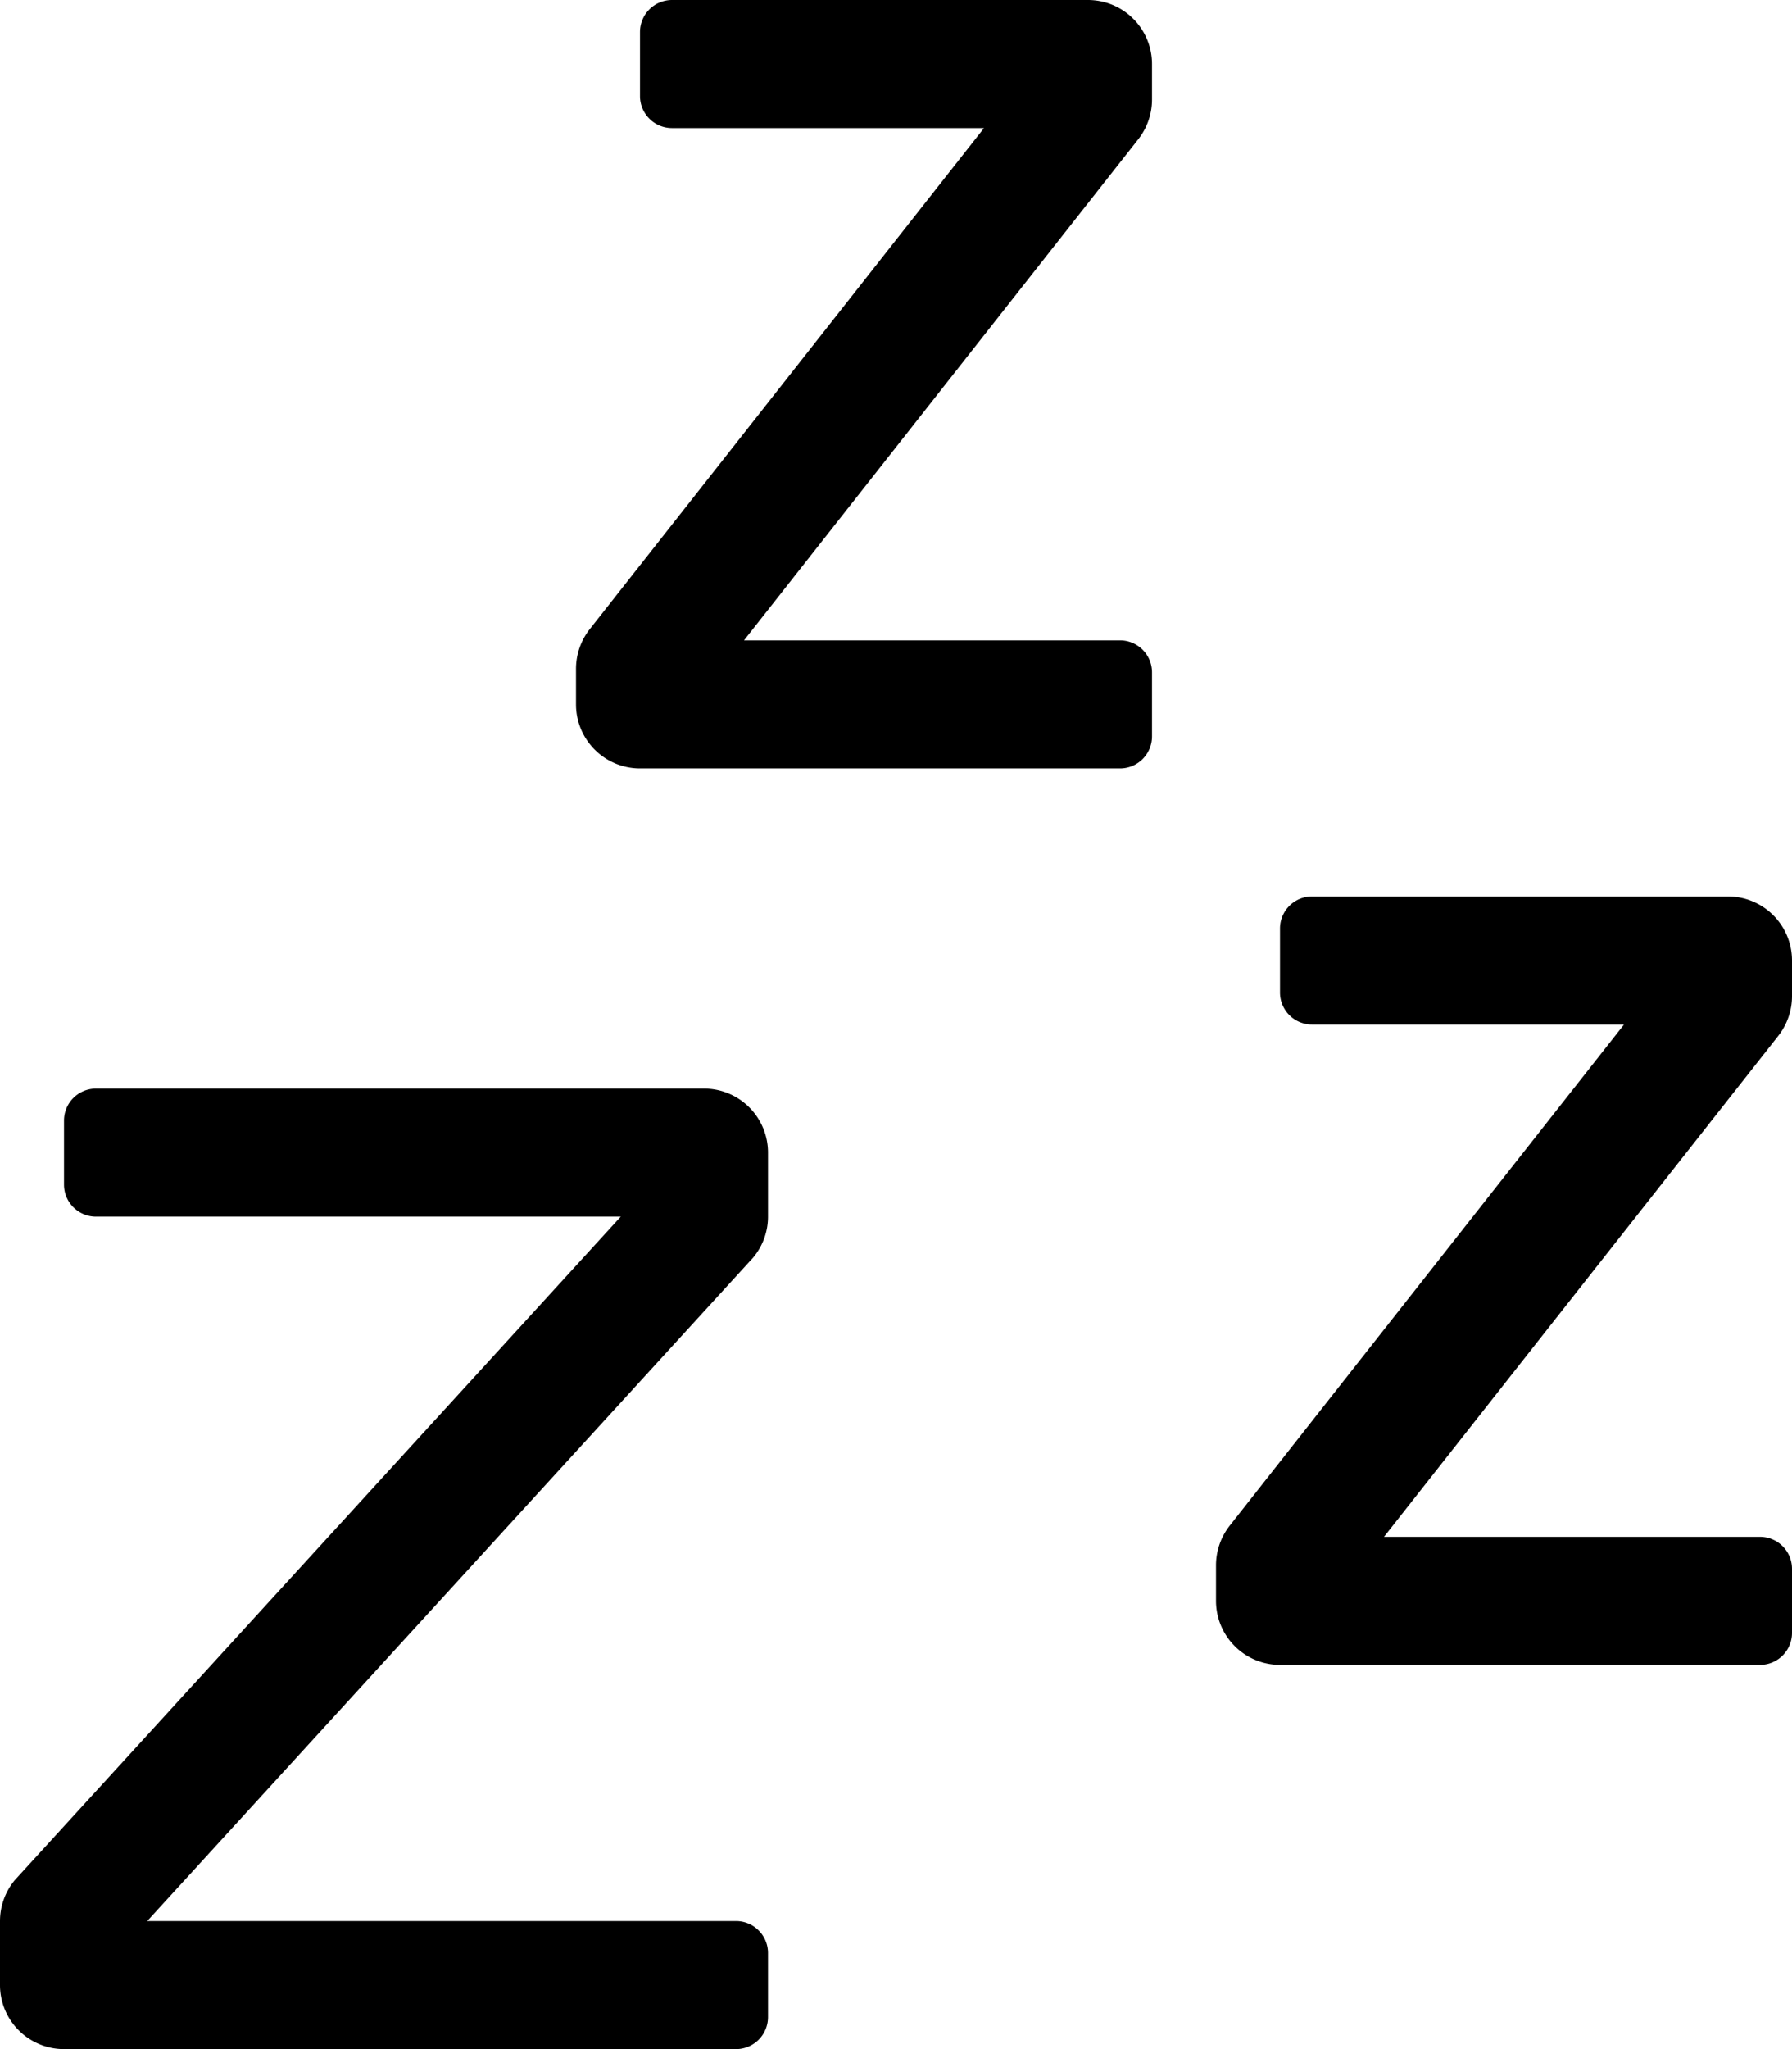 <svg xmlns="http://www.w3.org/2000/svg" viewBox="0 0 448 512"><path d="M176 272H24a8 8 0 0 0-8 8v16a8 8 0 0 0 8 8h131.19L3.72 469.75A16.06 16.06 0 0 0 0 480v16a16 16 0 0 0 16 16h168a8 8 0 0 0 8-8v-16a8 8 0 0 0-8-8H36.81l151.48-165.77A15.94 15.94 0 0 0 192 304v-16a16 16 0 0 0-16-16zM272 0H168a8 8 0 0 0-8 8v16a8 8 0 0 0 8 8h78l-98.56 125.2a16.07 16.07 0 0 0-3.44 9.91V176a16 16 0 0 0 16 16h120a8 8 0 0 0 8-8v-16a8 8 0 0 0-8-8h-94l98.56-125.2a16.07 16.07 0 0 0 3.44-9.91V16a16 16 0 0 0-16-16zm176 248.89V240a16 16 0 0 0-16-16H328a8 8 0 0 0-8 8v16a8 8 0 0 0 8 8h78l-98.56 125.2a16.07 16.07 0 0 0-3.44 9.91V400a16 16 0 0 0 16 16h120a8 8 0 0 0 8-8v-16a8 8 0 0 0-8-8h-94l98.59-125.2a16.07 16.07 0 0 0 3.41-9.91z"/></svg>